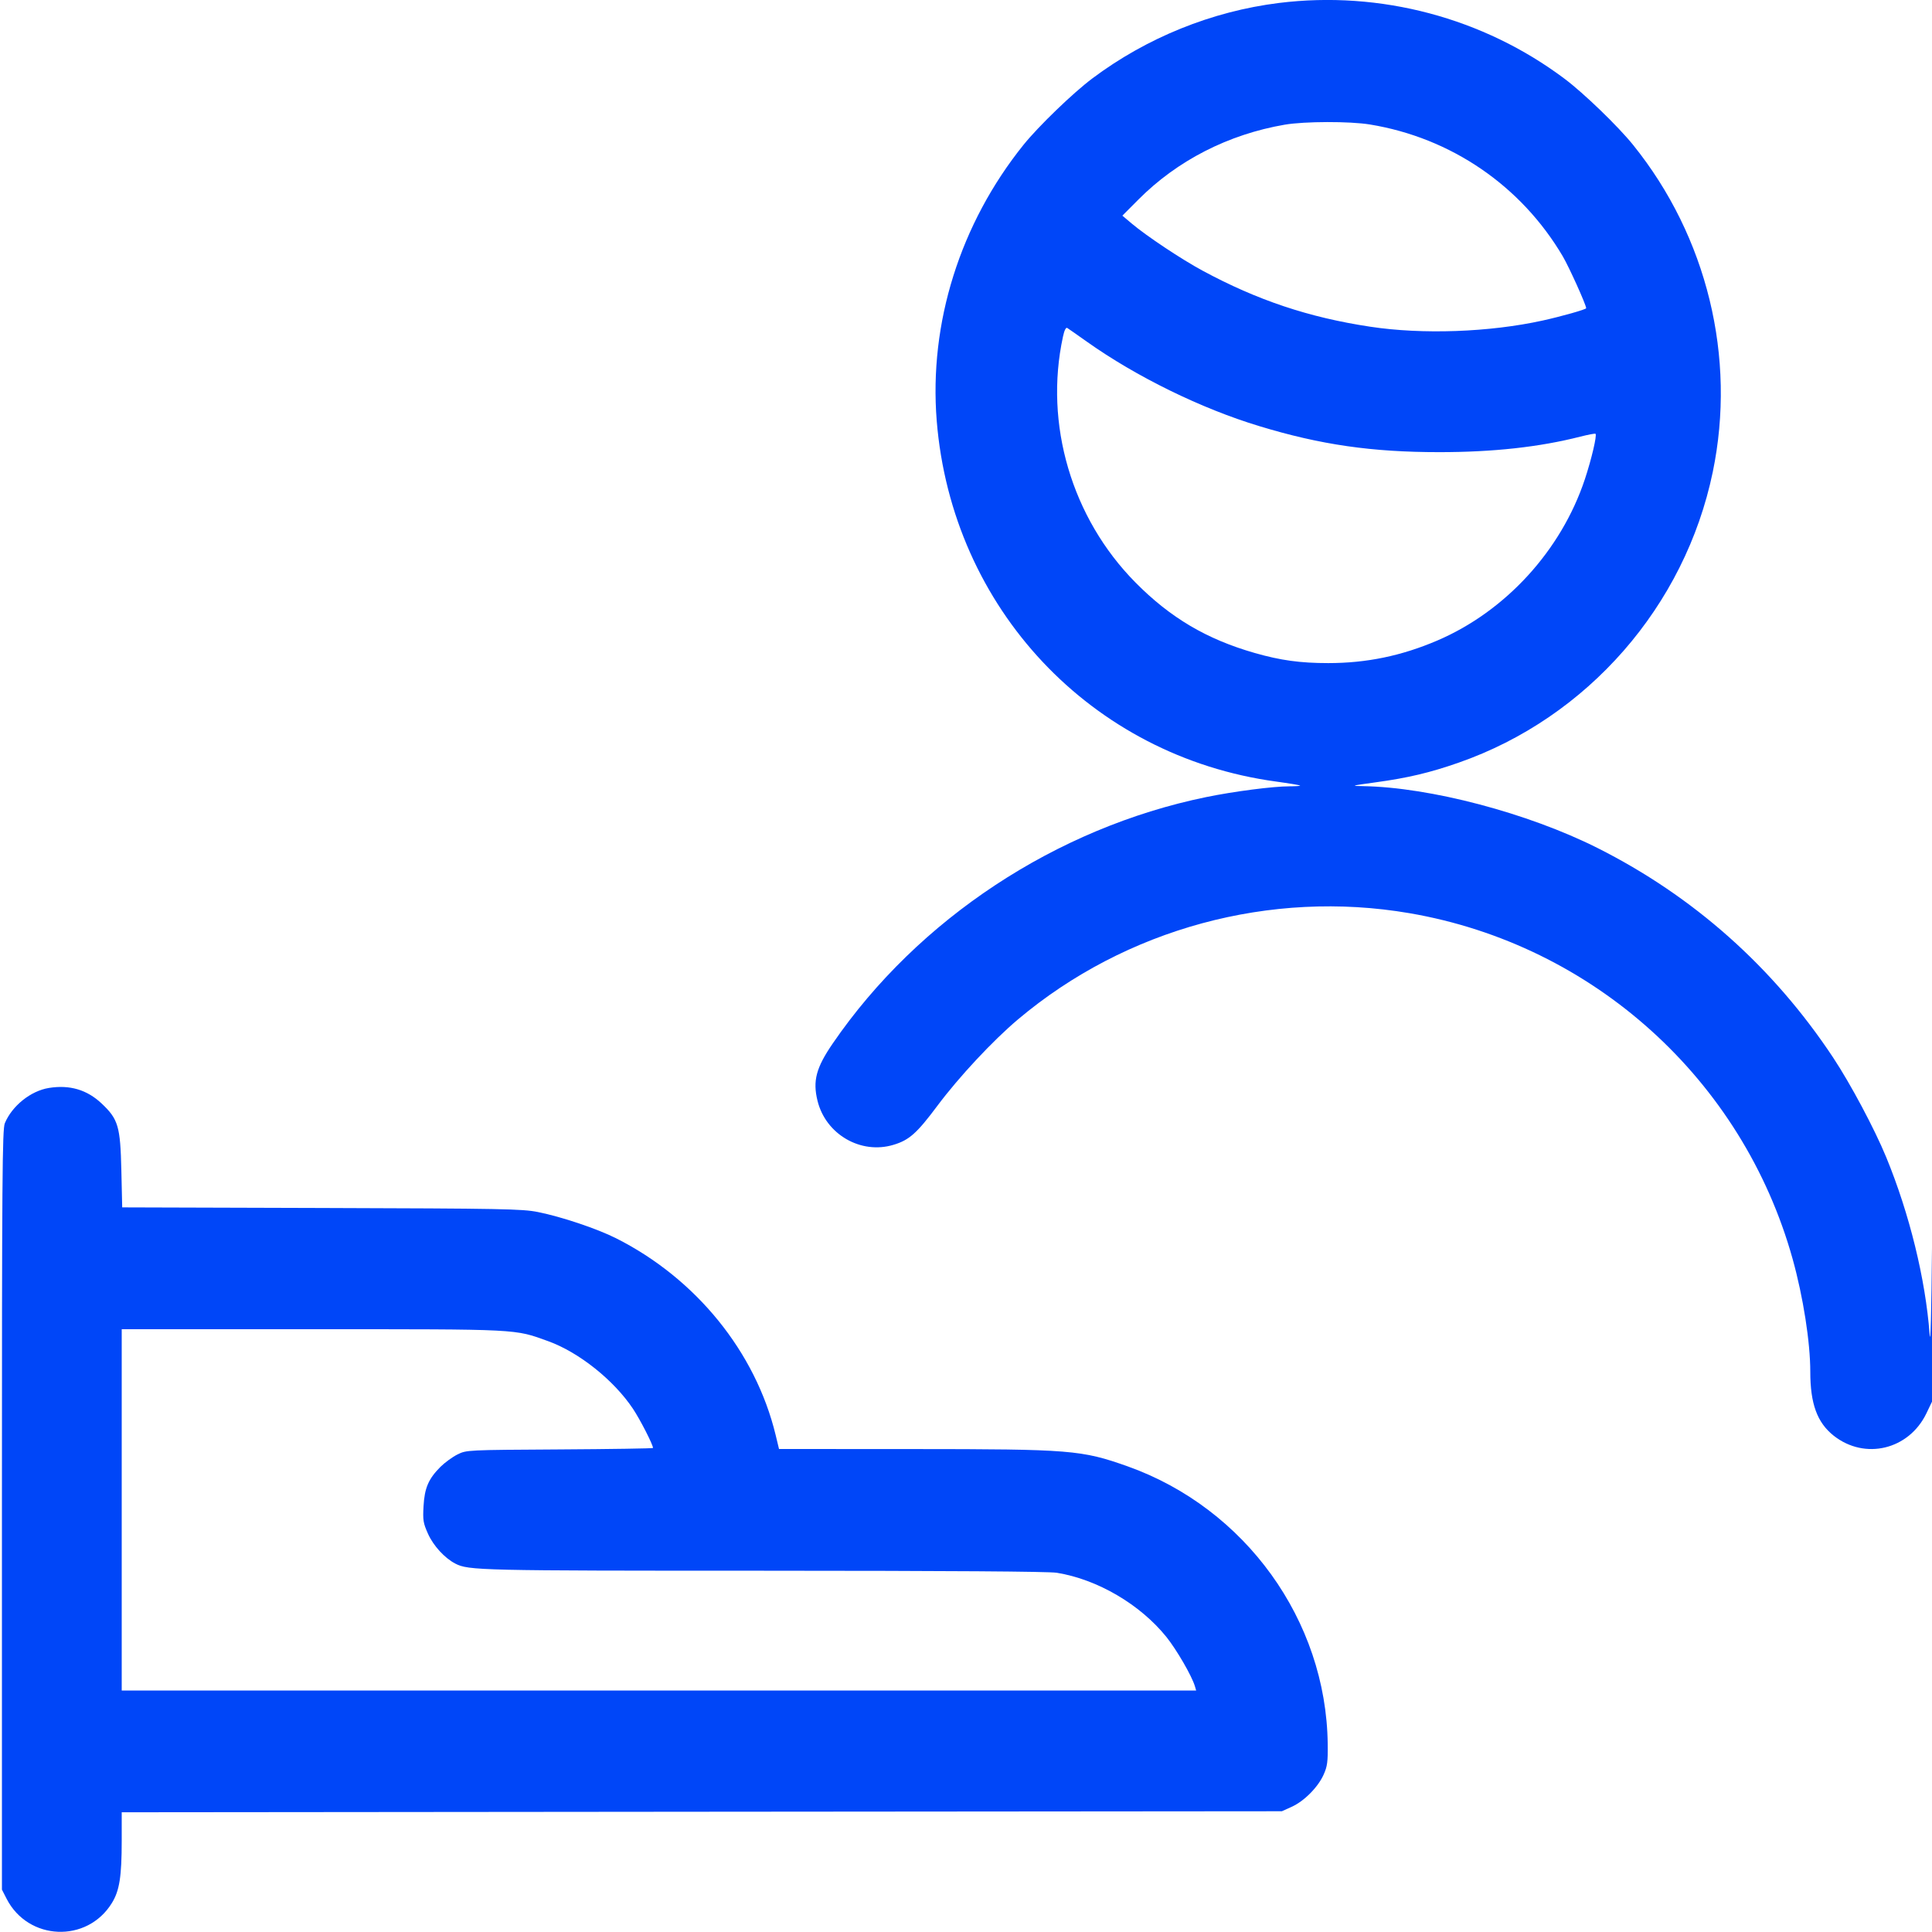 <svg width="32" height="32" viewBox="0 0 32 32" fill="none" xmlns="http://www.w3.org/2000/svg">
<g clip-path="url(#clip0_135_671)">
<path fill-rule="evenodd" clip-rule="evenodd" d="M21.184 0.049C20.073 0.187 18.992 0.624 18.09 1.301C17.77 1.541 17.2 2.092 16.954 2.397C15.903 3.704 15.385 5.35 15.515 6.969C15.766 10.074 18.074 12.528 21.136 12.945C21.347 12.974 21.526 13.004 21.534 13.011C21.541 13.018 21.461 13.024 21.357 13.024C21.087 13.024 20.436 13.108 19.975 13.203C17.496 13.712 15.207 15.221 13.795 17.28C13.517 17.685 13.459 17.902 13.541 18.234C13.678 18.789 14.258 19.125 14.798 18.962C15.059 18.884 15.185 18.772 15.527 18.314C15.887 17.833 16.445 17.235 16.864 16.882C18.649 15.38 21.044 14.731 23.344 15.125C26.388 15.646 28.864 17.882 29.692 20.854C29.867 21.483 29.984 22.232 29.984 22.72C29.984 23.251 30.098 23.562 30.371 23.779C30.889 24.188 31.618 24.012 31.908 23.408L32 23.216L32.008 27.216C32.013 29.416 32.017 28.408 32.017 24.976C32.017 21.544 32.01 19.564 32.001 20.576C31.99 21.782 31.976 22.306 31.96 22.096C31.893 21.188 31.626 20.101 31.242 19.168C31.05 18.701 30.652 17.954 30.362 17.516C29.37 16.019 28.049 14.844 26.457 14.044C25.308 13.467 23.686 13.039 22.576 13.021C22.365 13.018 22.376 13.014 22.784 12.958C23.319 12.885 23.685 12.798 24.16 12.632C26.294 11.887 27.908 10.04 28.369 7.817C28.762 5.92 28.275 3.92 27.049 2.4C26.802 2.093 26.231 1.542 25.916 1.306C24.569 0.294 22.86 -0.159 21.184 0.049ZM21.28 2.065C20.346 2.225 19.498 2.659 18.855 3.306L18.59 3.572L18.743 3.701C18.989 3.909 19.574 4.298 19.92 4.484C20.824 4.972 21.679 5.258 22.693 5.411C23.56 5.543 24.671 5.503 25.552 5.309C25.864 5.24 26.272 5.125 26.272 5.105C26.272 5.05 25.989 4.423 25.883 4.243C25.193 3.075 24.033 2.282 22.691 2.062C22.356 2.007 21.608 2.009 21.28 2.065ZM17.606 5.577C17.292 7.023 17.751 8.58 18.806 9.647C19.385 10.233 19.987 10.588 20.784 10.816C21.211 10.938 21.538 10.983 22 10.983C22.634 10.983 23.214 10.863 23.807 10.609C24.938 10.124 25.859 9.117 26.251 7.936C26.361 7.603 26.453 7.211 26.427 7.185C26.42 7.177 26.306 7.199 26.175 7.232C25.498 7.405 24.73 7.489 23.84 7.489C22.722 7.489 21.874 7.367 20.858 7.058C19.893 6.766 18.819 6.239 18 5.658C17.841 5.545 17.695 5.443 17.677 5.432C17.655 5.418 17.628 5.472 17.606 5.577ZM0.809 18.02C0.508 18.069 0.2 18.316 0.08 18.604C0.038 18.704 0.032 19.516 0.032 25.008V31.298L0.109 31.449C0.467 32.147 1.443 32.187 1.853 31.52C1.979 31.316 2.016 31.082 2.016 30.488L2.016 30.017L11.624 30.008L21.232 30L21.395 29.926C21.601 29.833 21.832 29.6 21.924 29.392C21.985 29.256 21.995 29.18 21.991 28.883C21.966 26.84 20.627 24.982 18.679 24.288C17.912 24.016 17.737 24.002 15.116 24.001L12.903 24L12.847 23.768C12.514 22.391 11.527 21.175 10.201 20.508C9.884 20.349 9.299 20.153 8.909 20.075C8.65 20.023 8.33 20.017 5.324 20.008L2.024 19.998L2.01 19.383C1.993 18.656 1.959 18.538 1.685 18.279C1.442 18.049 1.153 17.964 0.809 18.02ZM2.016 25.008V28H10.914H19.812L19.791 27.928C19.738 27.754 19.49 27.327 19.32 27.114C18.884 26.573 18.177 26.159 17.504 26.05C17.366 26.028 15.736 26.017 12.654 26.016C7.945 26.016 7.761 26.012 7.541 25.898C7.365 25.807 7.178 25.603 7.089 25.404C7.01 25.228 7.002 25.18 7.015 24.948C7.032 24.646 7.096 24.496 7.295 24.296C7.368 24.224 7.495 24.131 7.578 24.09C7.728 24.016 7.732 24.016 9.272 24.007C10.121 24.002 10.816 23.991 10.816 23.983C10.816 23.929 10.604 23.514 10.484 23.334C10.168 22.86 9.59 22.399 9.082 22.215C8.514 22.01 8.638 22.016 5.17 22.016H2.016V25.008Z" fill="#0046F8"/>
</g>
<defs>
<clipPath id="clip0_135_671">
<rect width="32" height="32" fill="white"/>
</clipPath>
</defs>
</svg>
